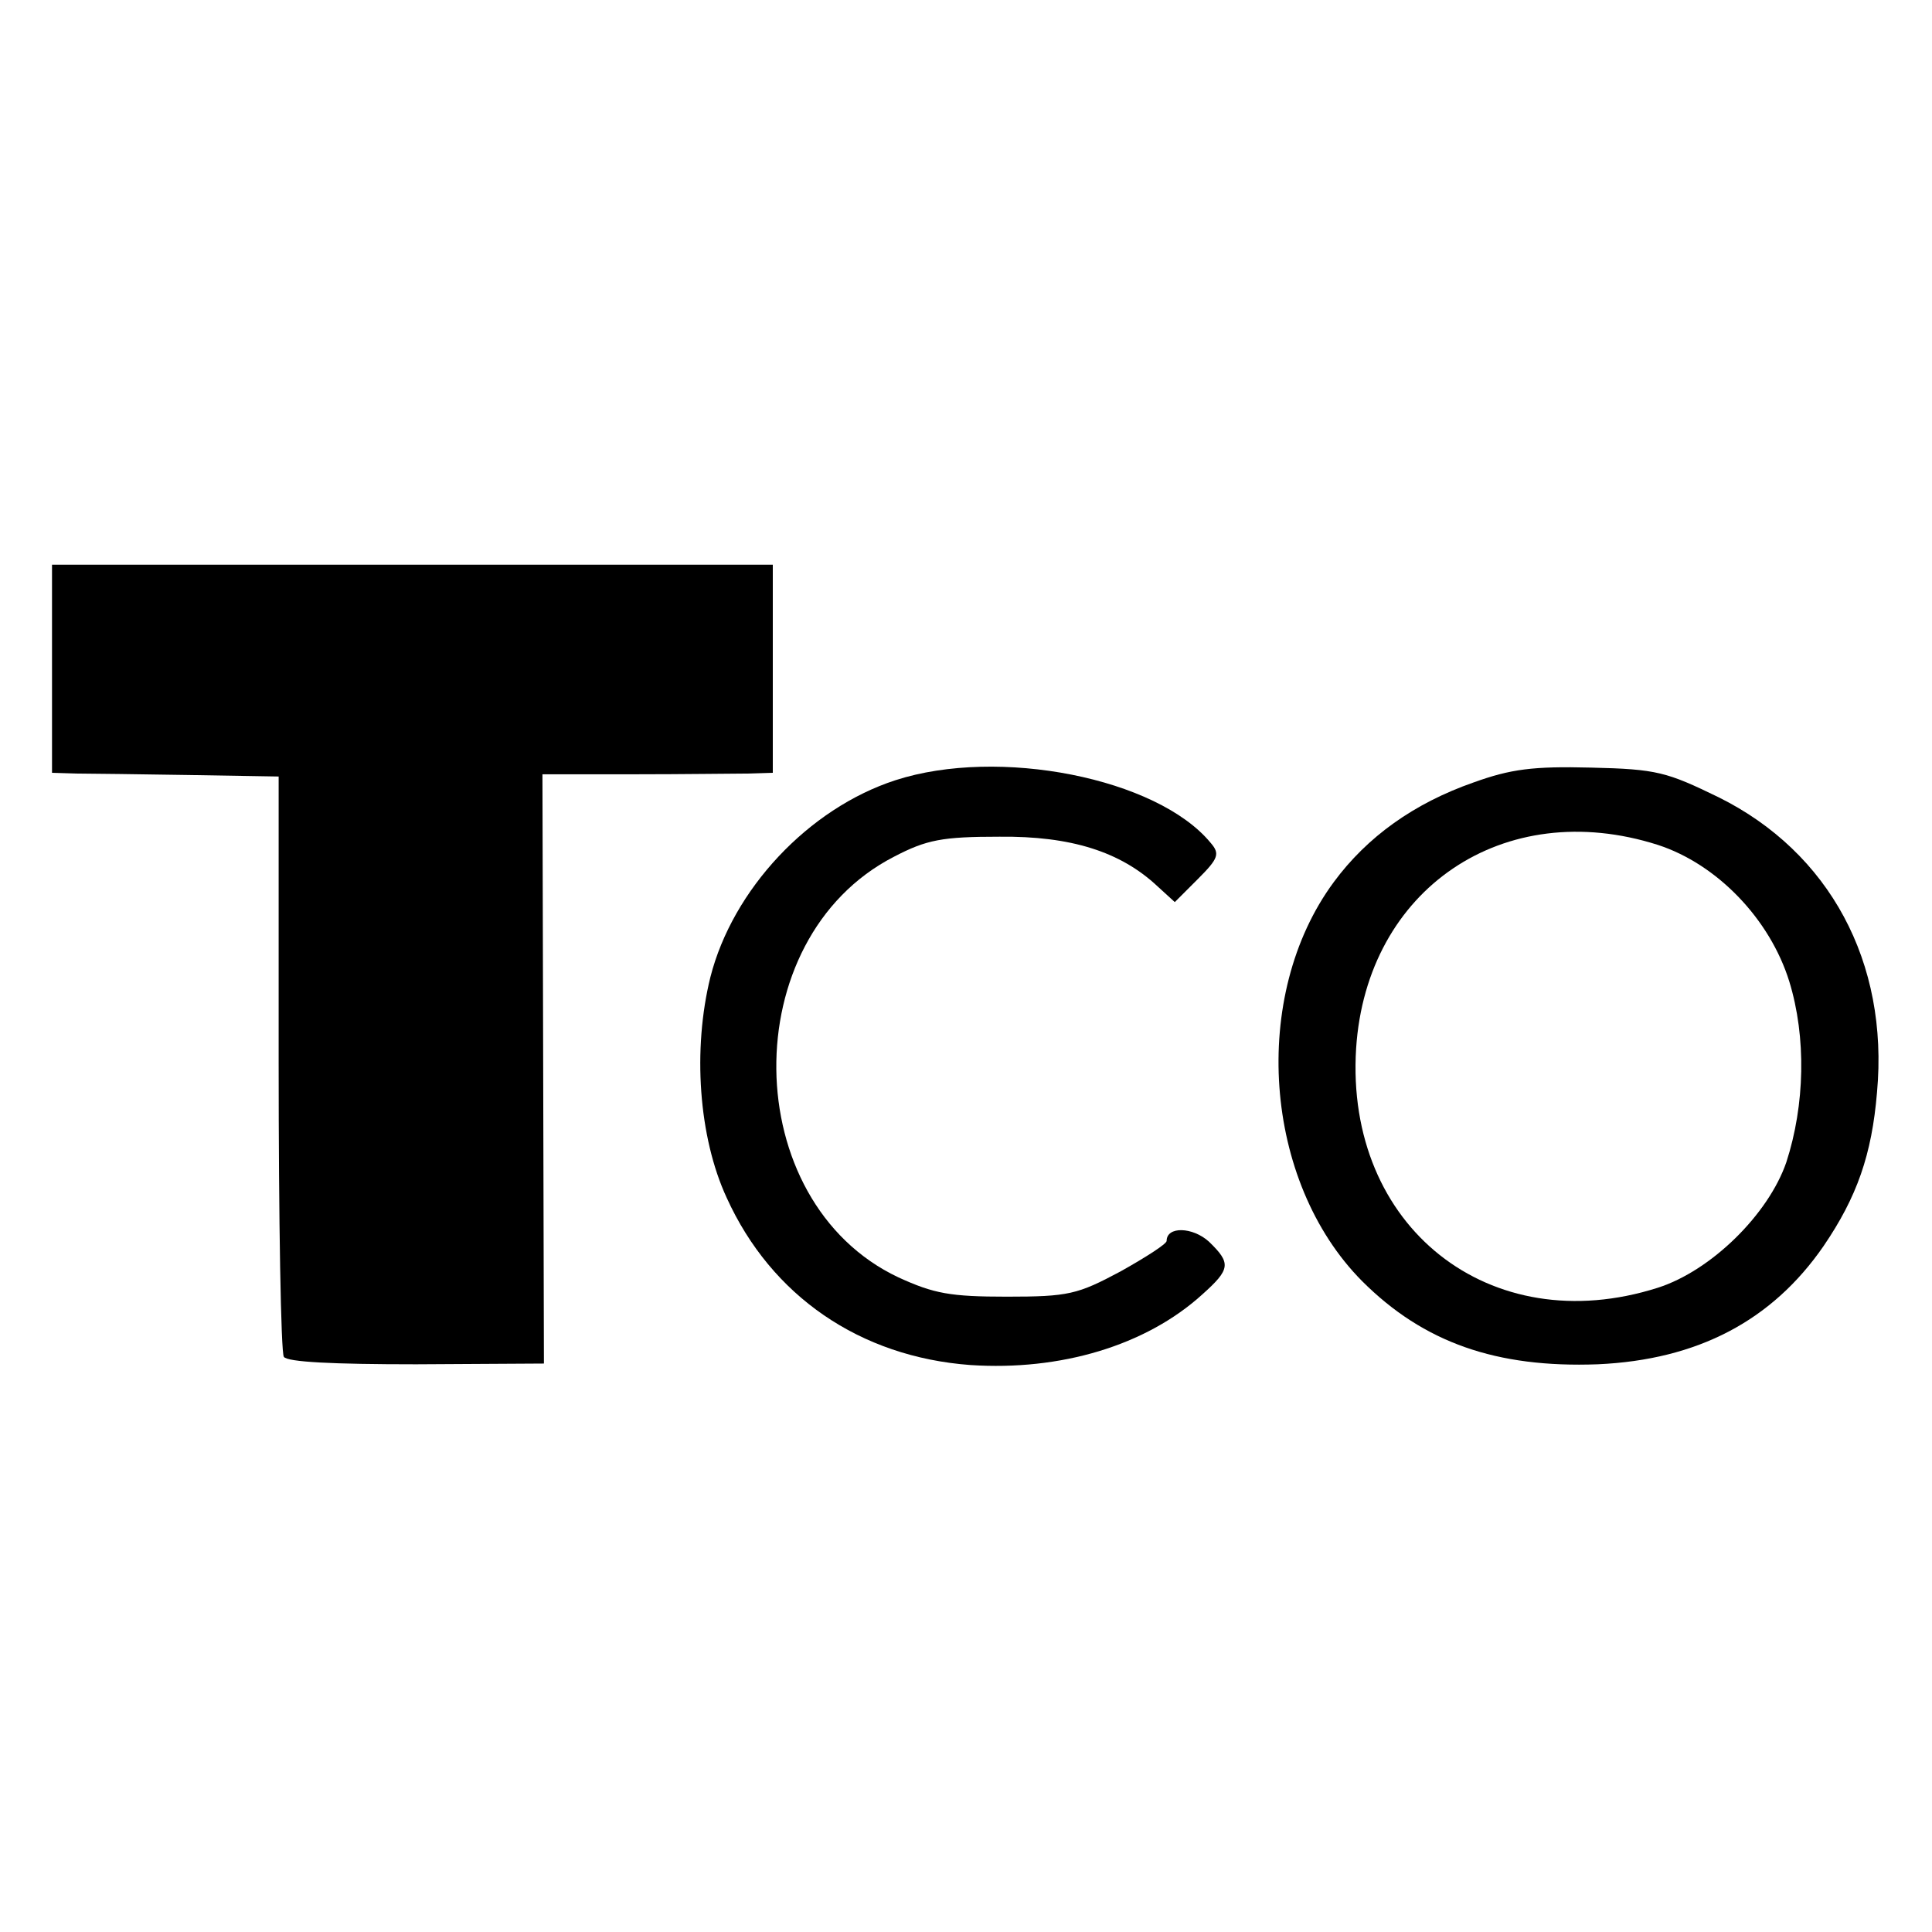<?xml version="1.0" standalone="no"?>
<!DOCTYPE svg PUBLIC "-//W3C//DTD SVG 20010904//EN"
 "http://www.w3.org/TR/2001/REC-SVG-20010904/DTD/svg10.dtd">
<svg version="1.0" xmlns="http://www.w3.org/2000/svg"
 width="260pt" height="260pt" viewBox="0 0 260 260"
 preserveAspectRatio="xMidYMid meet">
<g transform="translate(0,260) scale(0.1,-0.1)"
fill="#000000" stroke="none">
<path d="M70 1700 l0 -140 33 -1 c17 0 86 -1 152 -2 l120 -2 0 -385 c0 -212 3
-390 7 -396 5 -7 66 -10 178 -10 l172 1 -1 397 -1 396 123 0 c67 0 137 1 155
1 l32 1 0 140 0 140 -485 0 -485 0 0 -140z"/>
<path d="M1205 1550 c-117 -38 -219 -147 -249 -265 -24 -97 -16 -215 22 -297
60 -132 179 -214 328 -225 121 -8 236 26 312 95 38 34 39 42 9 71 -22 20 -57
21 -57 1 0 -4 -28 -22 -62 -41 -58 -31 -70 -34 -153 -34 -76 0 -98 4 -146 26
-216 102 -220 456 -6 566 44 23 65 27 142 27 96 1 163 -20 213 -67 l23 -21 31
31 c28 28 30 34 17 49 -72 87 -285 129 -424 84z"/>
<path d="M1983 1547 c-80 -28 -143 -73 -188 -134 -113 -153 -95 -403 38 -537
83 -83 181 -117 317 -112 135 6 235 59 304 159 45 66 65 123 72 207 16 175
-64 323 -213 397 -70 34 -83 38 -172 40 -78 2 -108 -2 -158 -20z m248 -84 c80
-26 151 -100 177 -184 23 -75 21 -166 -4 -243 -24 -70 -101 -146 -173 -169
-226 -72 -421 82 -406 322 14 215 199 340 406 274z"/>
</g>
</svg>
